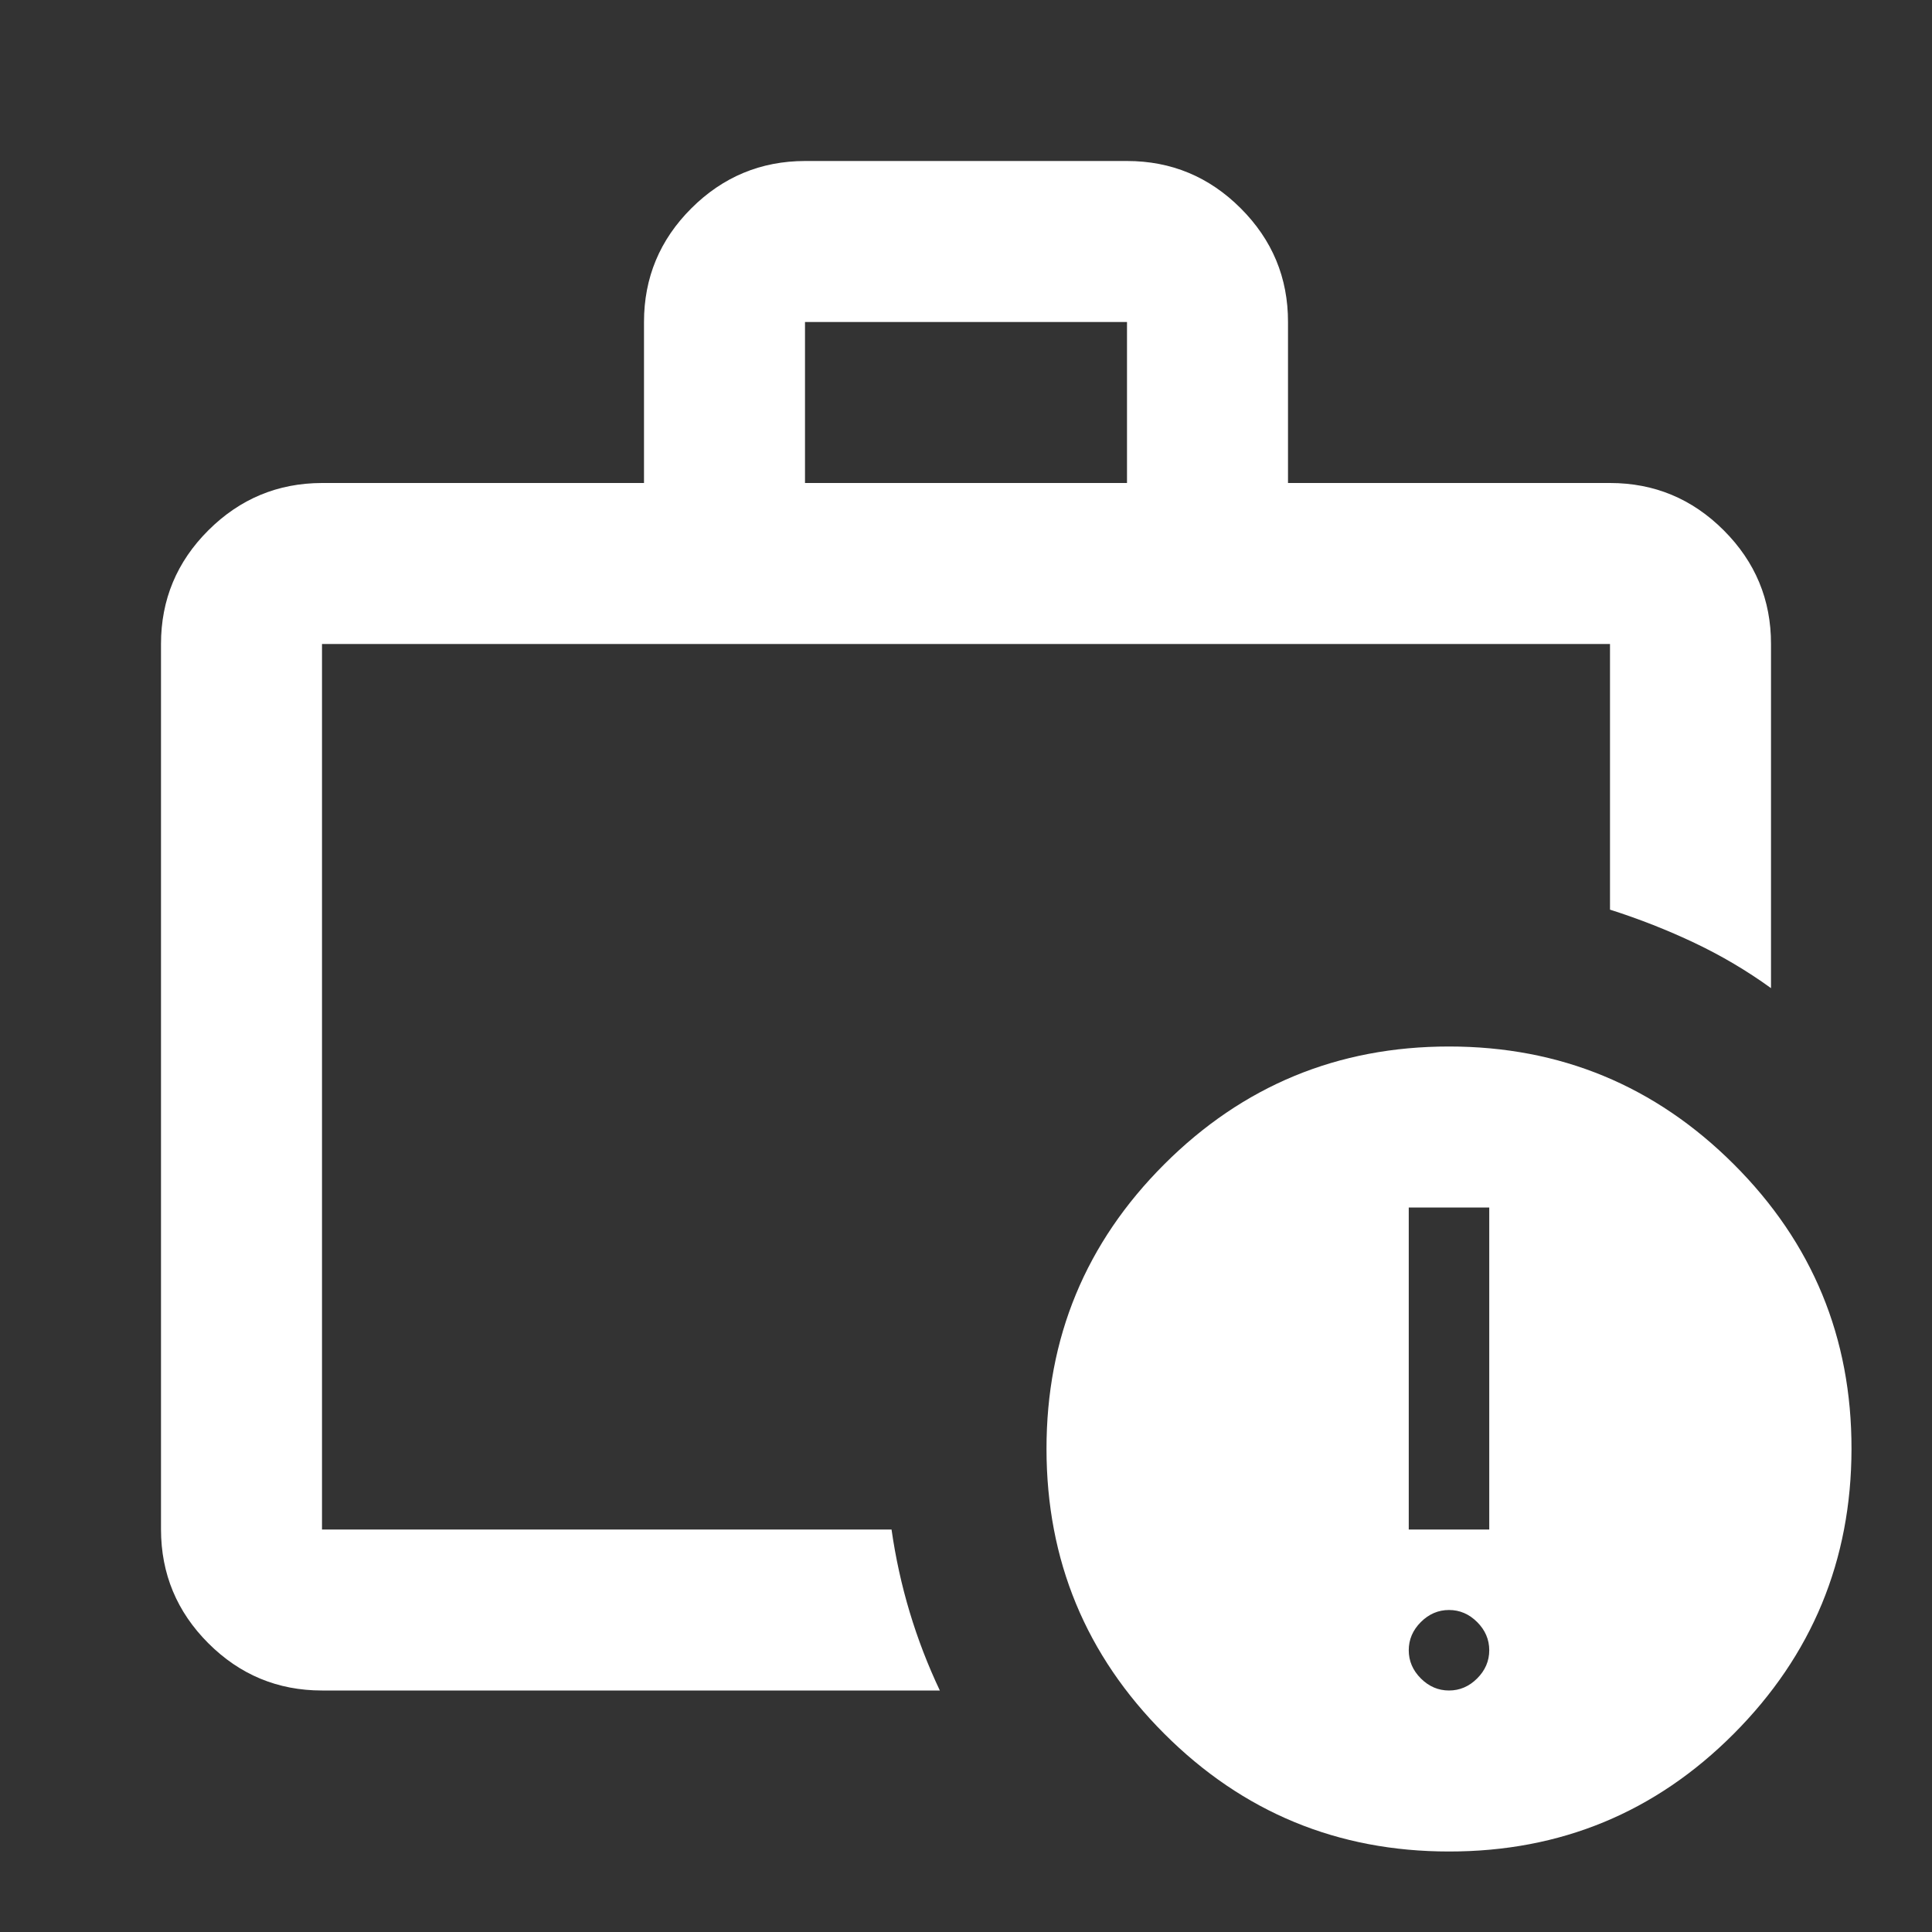 <svg width="24" height="24" viewBox="0 0 24 24" fill="none" xmlns="http://www.w3.org/2000/svg">
<rect x="0" y="0" width="24" height="24" fill="#333333" stroke="none"/>
<path d="M18 21C18.133 21 18.25 20.95 18.35 20.85C18.45 20.75 18.5 20.633 18.5 20.5C18.5 20.367 18.45 20.25 18.35 20.15C18.25 20.05 18.133 20 18 20C17.867 20 17.75 20.05 17.65 20.15C17.55 20.25 17.5 20.367 17.5 20.5C17.5 20.633 17.55 20.75 17.65 20.85C17.75 20.95 17.867 21 18 21ZM17.5 19H18.5V15H17.5V19ZM4 21C3.45 21 2.979 20.804 2.588 20.413C2.197 20.022 2.001 19.551 2 19V8C2 7.45 2.196 6.979 2.588 6.588C2.98 6.197 3.451 6.001 4 6H8V4C8 3.45 8.196 2.979 8.588 2.588C8.98 2.197 9.451 2.001 10 2H14C14.55 2 15.021 2.196 15.413 2.588C15.805 2.98 16.001 3.451 16 4V6H20C20.55 6 21.021 6.196 21.413 6.588C21.805 6.98 22.001 7.451 22 8V12.275C21.7 12.058 21.383 11.871 21.05 11.713C20.717 11.555 20.367 11.417 20 11.3V8H4V19H11.075C11.125 19.35 11.2 19.692 11.3 20.025C11.4 20.358 11.525 20.683 11.675 21H4ZM10 6H14V4H10V6ZM18 23C16.617 23 15.438 22.512 14.463 21.537C13.488 20.562 13.001 19.383 13 18C12.999 16.617 13.487 15.438 14.463 14.463C15.439 13.488 16.618 13 18 13C19.382 13 20.561 13.488 21.538 14.463C22.515 15.438 23.002 16.617 23 18C22.998 19.383 22.51 20.562 21.537 21.538C20.564 22.514 19.385 23.001 18 23Z" fill="white"/>
</svg>
